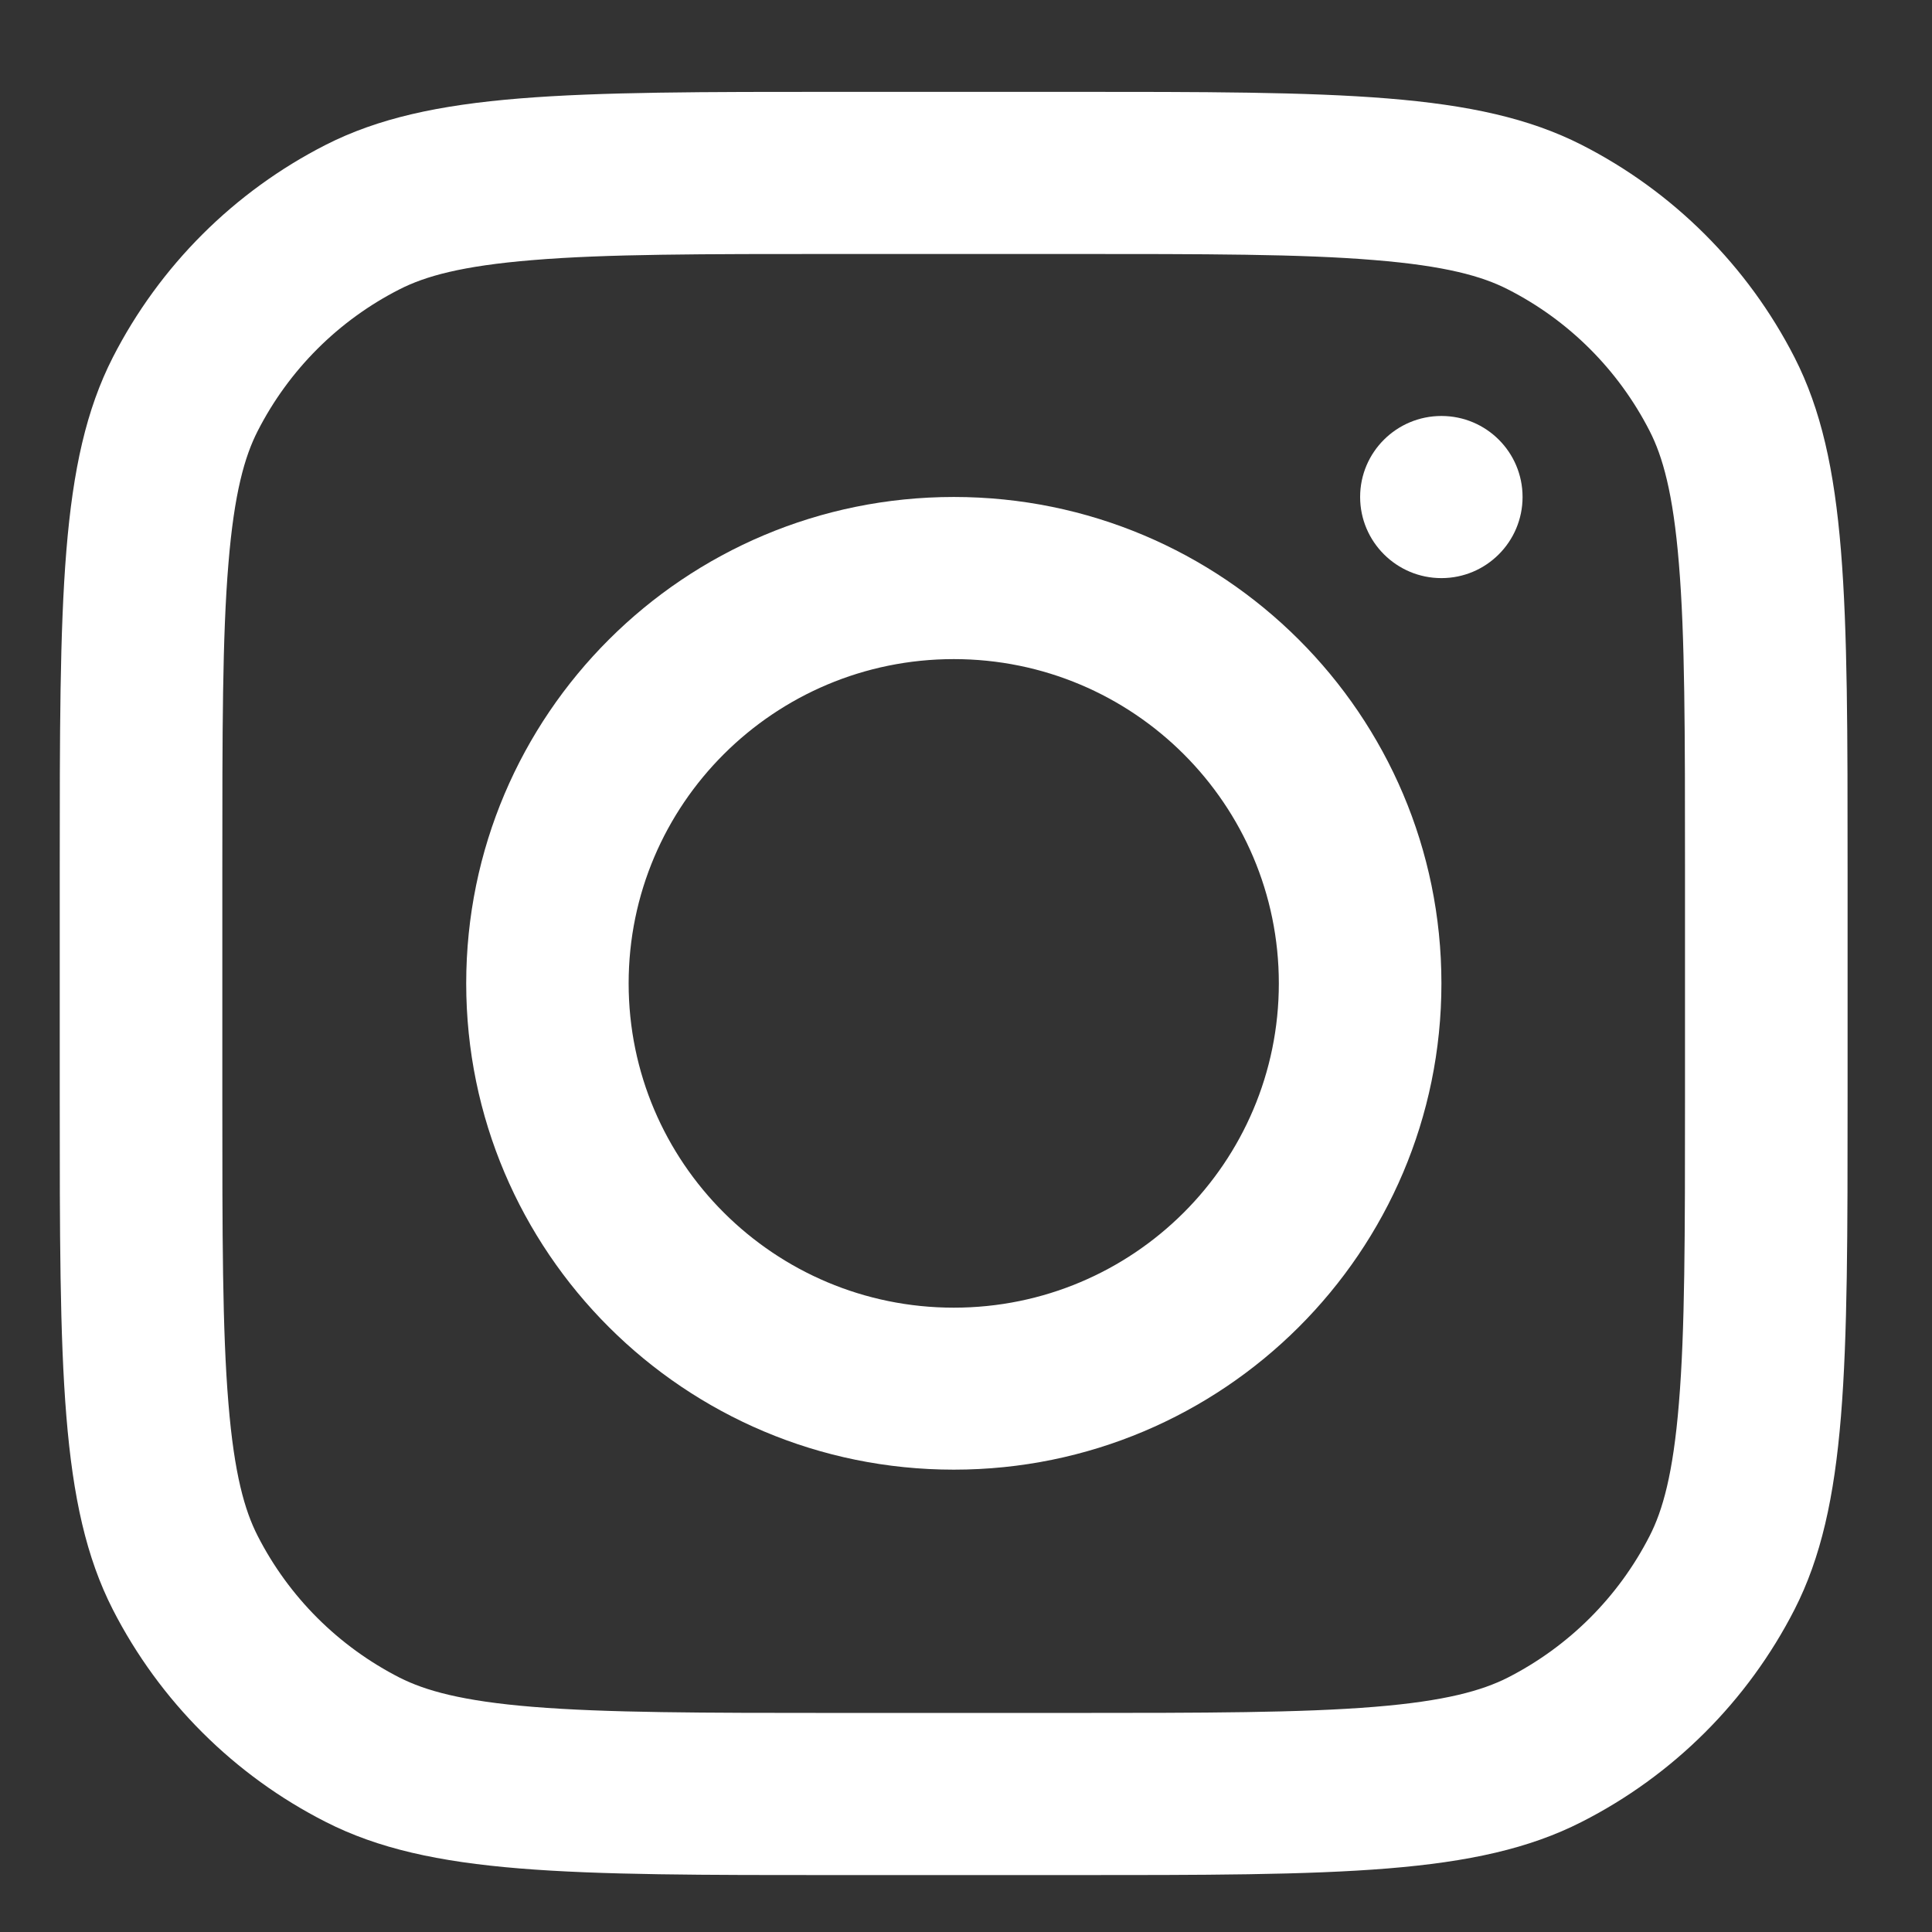 <svg width="13" height="13" viewBox="0 0 13 13" fill="none" xmlns="http://www.w3.org/2000/svg">
<rect x="0" y="0" width="13" height="13" fill="#333333" stroke="none"/>
<path fill-rule="evenodd" clip-rule="evenodd" d="M6.418 9.889C8.23 9.889 9.699 8.424 9.699 6.617C9.699 4.809 8.23 3.344 6.418 3.344C4.606 3.344 3.137 4.809 3.137 6.617C3.137 8.424 4.606 9.889 6.418 9.889ZM6.418 8.799C7.626 8.799 8.605 7.822 8.605 6.617C8.605 5.412 7.626 4.435 6.418 4.435C5.21 4.435 4.23 5.412 4.23 6.617C4.23 7.822 5.21 8.799 6.418 8.799Z" fill="white"/>
<path d="M9.699 2.799C9.397 2.799 9.152 3.043 9.152 3.344C9.152 3.645 9.397 3.89 9.699 3.89C10.001 3.89 10.245 3.645 10.245 3.344C10.245 3.043 10.001 2.799 9.699 2.799Z" fill="white"/>
<path fill-rule="evenodd" clip-rule="evenodd" d="M0.759 2.405C0.402 3.105 0.402 4.021 0.402 5.854V7.381C0.402 9.214 0.402 10.13 0.759 10.83C1.074 11.446 1.576 11.947 2.193 12.26C2.895 12.617 3.814 12.617 5.651 12.617H7.183C9.02 12.617 9.939 12.617 10.641 12.26C11.258 11.947 11.76 11.446 12.075 10.83C12.432 10.13 12.432 9.214 12.432 7.381V5.854C12.432 4.021 12.432 3.105 12.075 2.405C11.76 1.789 11.258 1.288 10.641 0.974C9.939 0.618 9.02 0.618 7.183 0.618H5.651C3.814 0.618 2.895 0.618 2.193 0.974C1.576 1.288 1.074 1.789 0.759 2.405ZM7.183 1.709H5.651C4.715 1.709 4.078 1.709 3.586 1.75C3.106 1.789 2.861 1.859 2.69 1.946C2.278 2.155 1.944 2.489 1.734 2.9C1.647 3.07 1.576 3.315 1.537 3.793C1.496 4.284 1.496 4.919 1.496 5.854V7.381C1.496 8.315 1.496 8.951 1.537 9.442C1.576 9.92 1.647 10.165 1.734 10.335C1.944 10.746 2.278 11.079 2.69 11.289C2.861 11.375 3.106 11.446 3.586 11.485C4.078 11.525 4.715 11.526 5.651 11.526H7.183C8.119 11.526 8.756 11.525 9.248 11.485C9.728 11.446 9.973 11.375 10.144 11.289C10.556 11.079 10.89 10.746 11.1 10.335C11.187 10.165 11.258 9.92 11.297 9.442C11.338 8.951 11.338 8.315 11.338 7.381V5.854C11.338 4.919 11.338 4.284 11.297 3.793C11.258 3.315 11.187 3.07 11.1 2.9C10.89 2.489 10.556 2.155 10.144 1.946C9.973 1.859 9.728 1.789 9.248 1.75C8.756 1.709 8.119 1.709 7.183 1.709Z" fill="white"/>
</svg>
